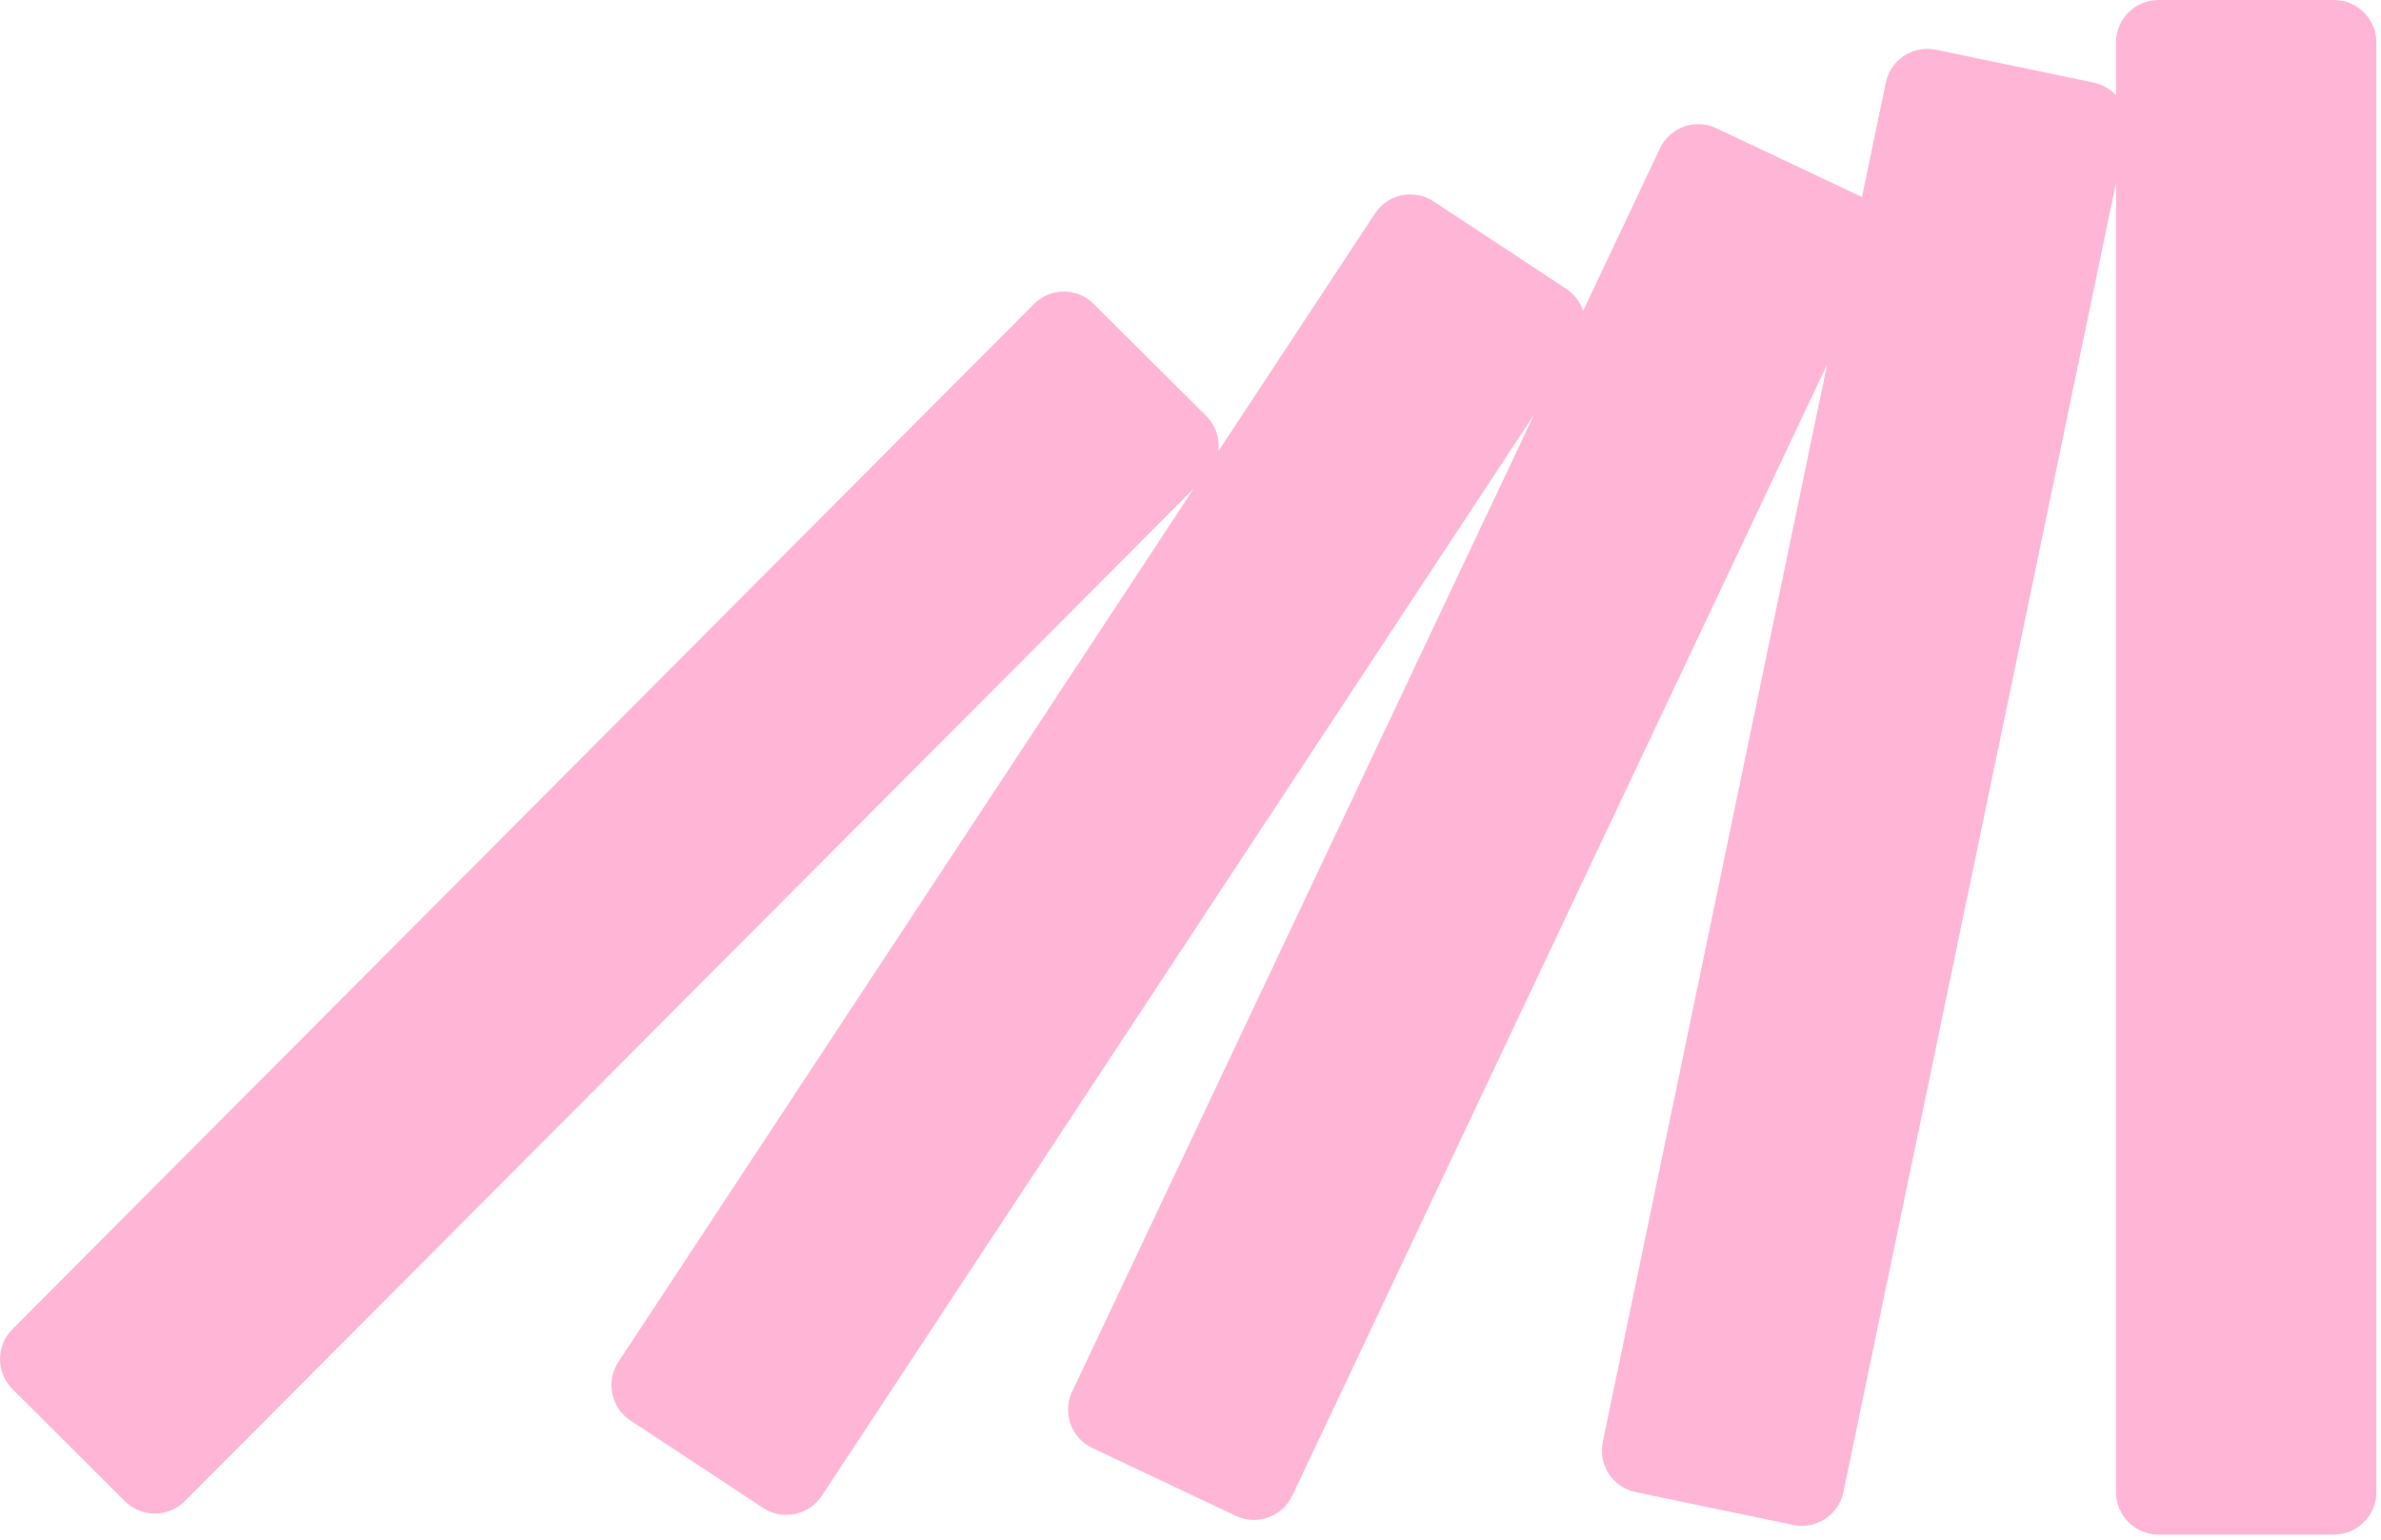 <?xml version="1.0" encoding="UTF-8"?> <svg xmlns="http://www.w3.org/2000/svg" width="337" height="218" viewBox="0 0 337 218" fill="none"> <path fill-rule="evenodd" clip-rule="evenodd" d="M299.499 6C299.499 2.686 302.185 0 305.499 0L330.346 0C333.66 0 336.346 2.686 336.346 6V211.206C336.346 214.519 333.66 217.206 330.346 217.206H305.499C302.185 217.206 299.499 214.519 299.499 211.206V25.824L260.909 211.189C260.234 214.433 257.056 216.515 253.812 215.84L231.507 211.196C228.263 210.521 226.18 207.343 226.856 204.099L258.605 51.592L182.91 211.695C181.494 214.69 177.917 215.971 174.921 214.554L154.611 204.952C151.615 203.535 150.334 199.959 151.751 196.963L217.129 58.681L116.316 211.716C114.493 214.483 110.772 215.249 108.004 213.426L89.243 201.066C86.476 199.244 85.71 195.522 87.533 192.755L168.944 69.173L26.165 212.466C23.826 214.813 20.027 214.82 17.68 212.481L1.765 196.624C-0.582 194.285 -0.589 190.486 1.75 188.138L146.332 43.036C148.671 40.689 152.47 40.682 154.817 43.021L170.732 58.879C172.091 60.233 172.665 62.077 172.454 63.845L194.604 30.222C196.427 27.454 200.148 26.689 202.915 28.512L221.677 40.871C222.85 41.644 223.663 42.758 224.072 43.996L234.941 21.006C236.358 18.011 239.934 16.73 242.93 18.146L263.241 27.749C263.342 27.797 263.44 27.847 263.537 27.899L266.911 11.692C267.587 8.447 270.764 6.365 274.008 7.04L296.314 11.684C297.586 11.949 298.68 12.599 299.499 13.486V6Z" fill="#FFB6D6"></path> </svg> 